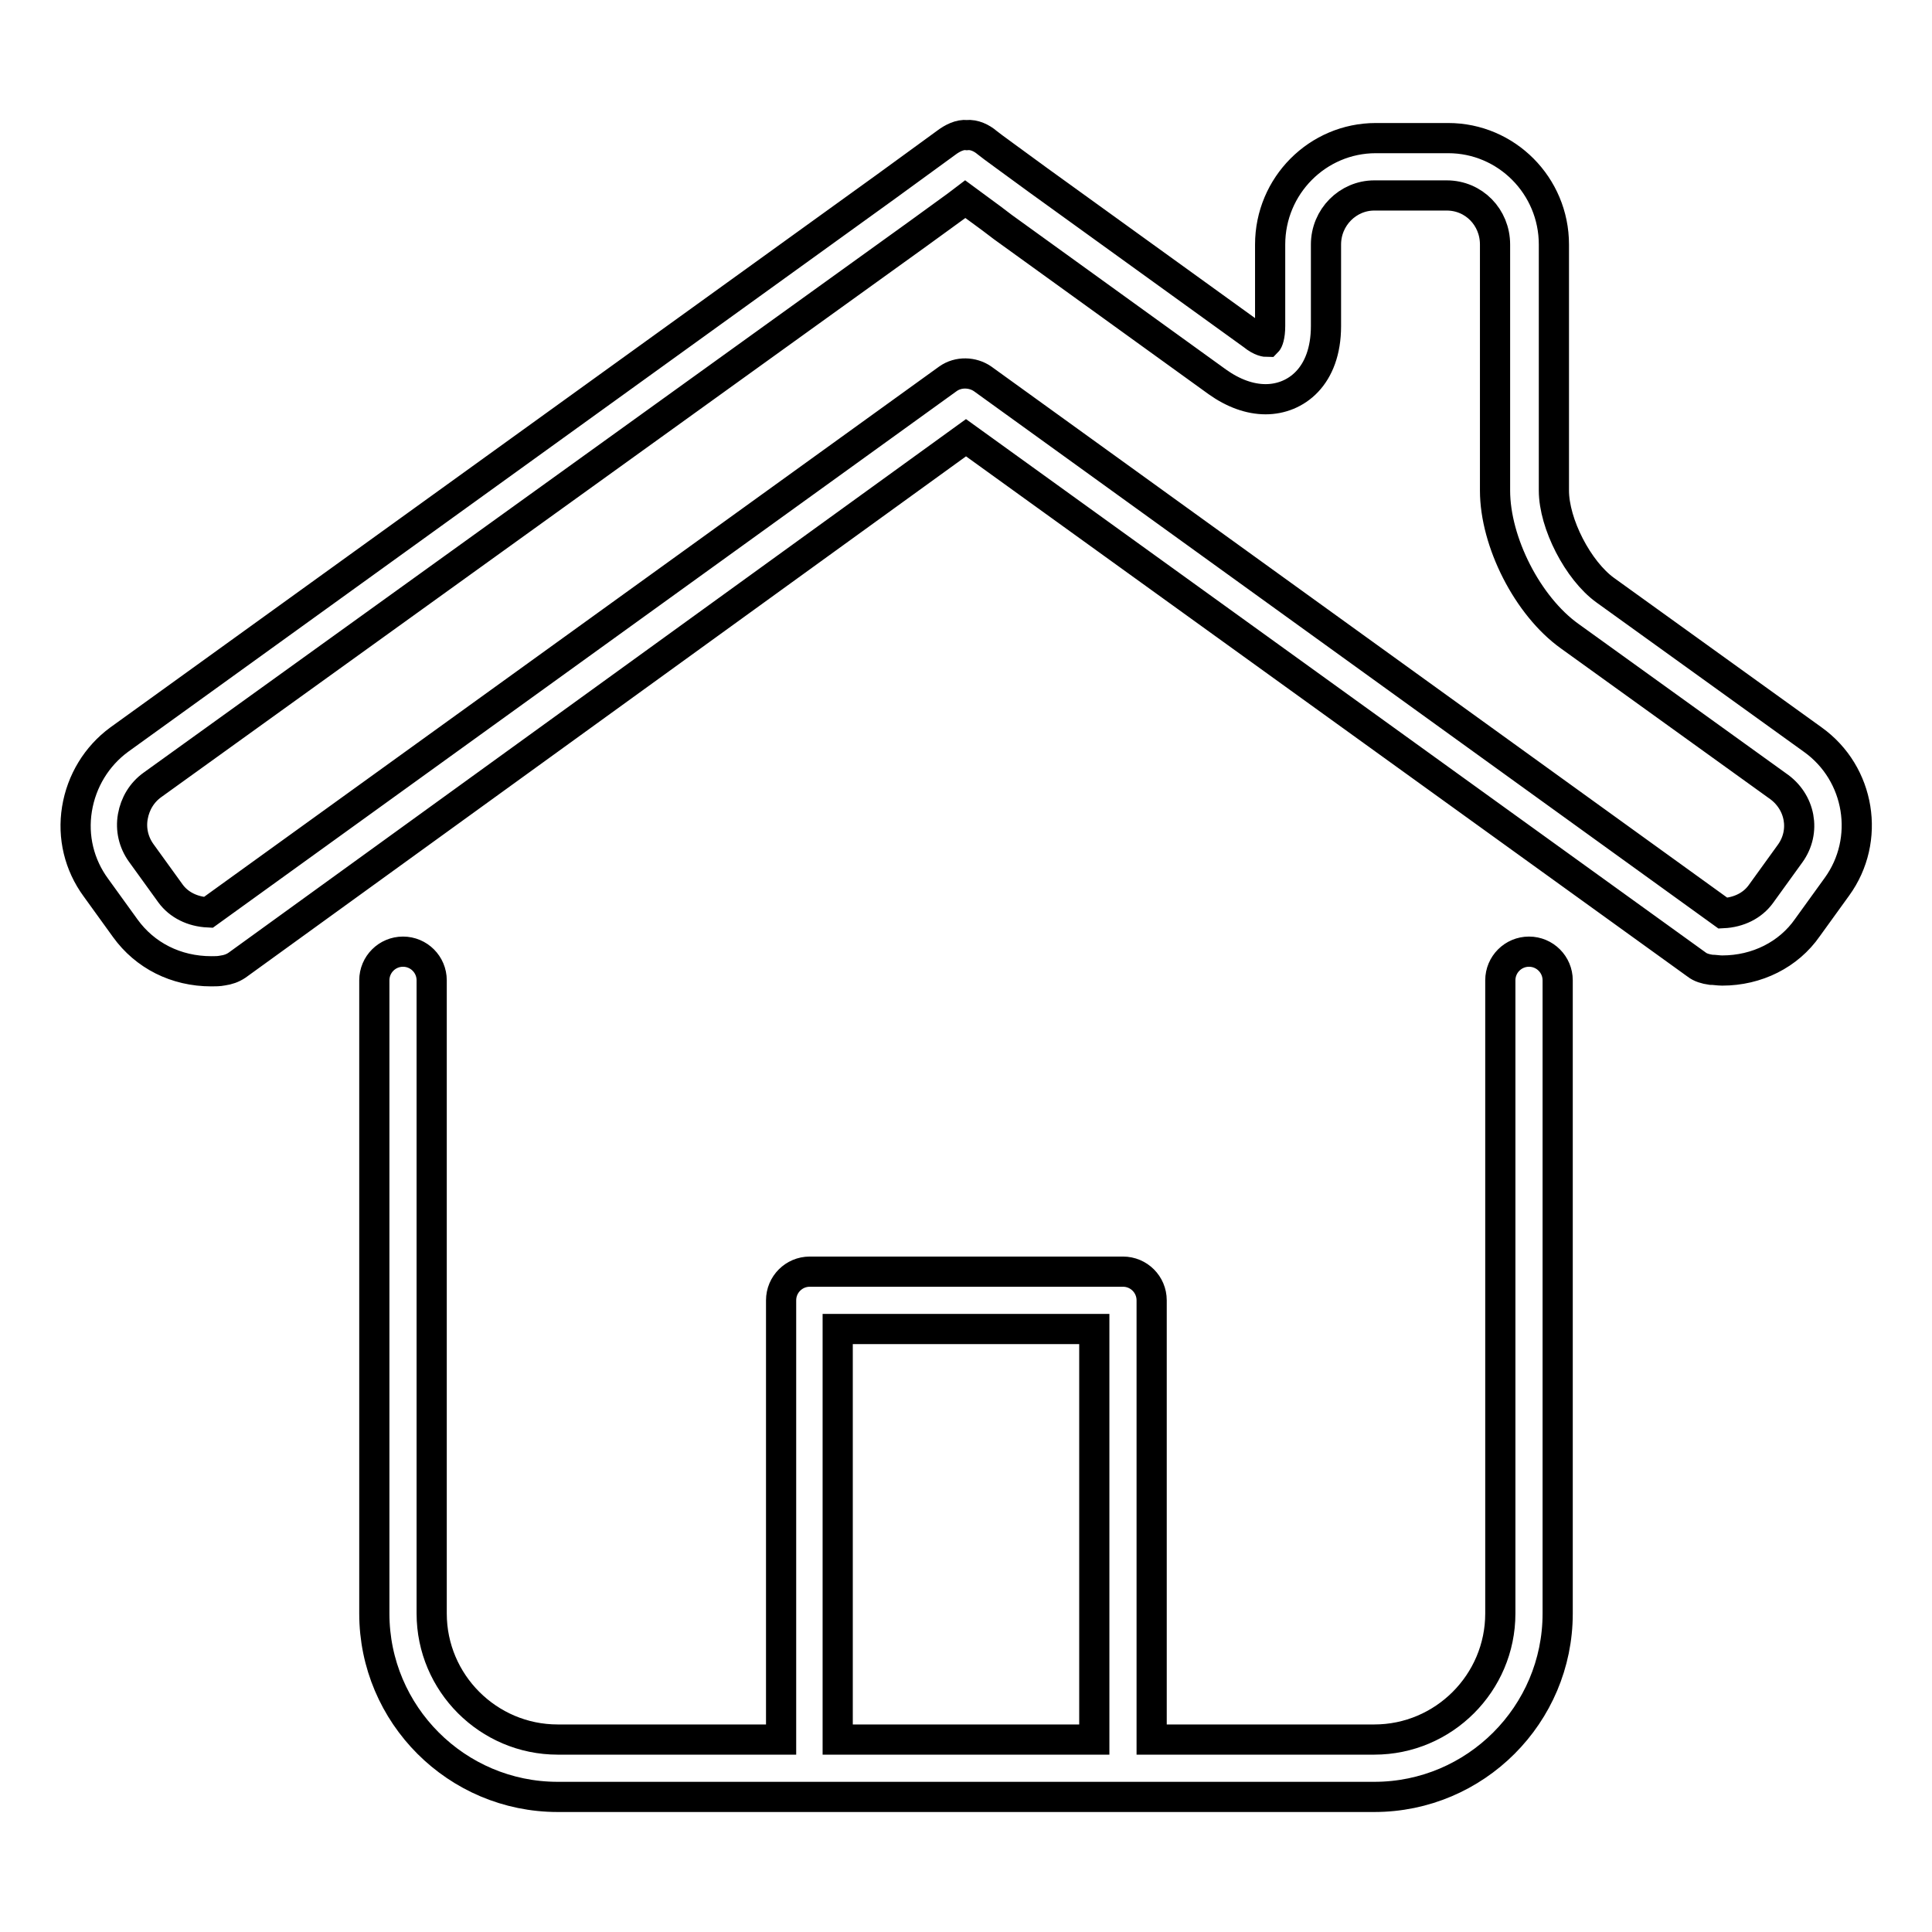 <?xml version="1.0" encoding="utf-8"?>
<!-- Svg Vector Icons : http://www.onlinewebfonts.com/icon -->
<!DOCTYPE svg PUBLIC "-//W3C//DTD SVG 1.1//EN" "http://www.w3.org/Graphics/SVG/1.1/DTD/svg11.dtd">
<svg version="1.1" xmlns="http://www.w3.org/2000/svg" xmlns:xlink="http://www.w3.org/1999/xlink" x="0px" y="0px" viewBox="0 0 256 256" enable-background="new 0 0 256 256" xml:space="preserve">
<g> <path stroke-width="4" fill-opacity="0" stroke="#000000"  d="M202.6,126.1c-2.1,0-3.8,1.7-3.8,3.8v83.9c0,9.2-7.5,16.7-16.7,16.7h-29.5v-58.2c0-2.1-1.7-3.8-3.8-3.8 h-41.5c-2.1,0-3.8,1.7-3.8,3.8v58.2H73.9c-9.2,0-16.7-7.5-16.7-16.7v-83.9c0-2.1-1.7-3.8-3.8-3.8c-2.1,0-3.8,1.7-3.8,3.8v83.9 c0,13.4,10.9,24.3,24.3,24.3h108.2c13.4,0,24.3-10.9,24.3-24.3v-83.9C206.4,127.8,204.7,126.1,202.6,126.1L202.6,126.1z M111,176.1 H145v54.4H111V176.1z M240.2,98l-27.5-19.8c-3.6-2.6-6.8-8.8-6.8-13.2V32.4c0-7.8-6.3-14.1-14-14.1h-9.6c-7.7,0-14,6.3-14,14.1 v10.8c0,1.4-0.3,2-0.4,2.1c-0.1,0-0.8,0-1.9-0.9l-28.4-20.5c-3.4-2.5-6.2-4.5-6.8-5c-0.7-0.6-1.7-1.1-2.7-1c-0.9-0.1-1.9,0.4-2.7,1 c-0.7,0.5-4.1,3-8.1,5.9L15.8,98c-3,2.2-5,5.5-5.6,9.2c-0.6,3.7,0.3,7.4,2.5,10.4l3.9,5.4c2.6,3.6,6.7,5.7,11.4,5.7h0 c0.5,0,1,0,1.5-0.1c0.7-0.1,1.3-0.3,1.9-0.7L128,58l96.8,69.8c0.5,0.4,1.2,0.6,1.9,0.7c0.5,0,1,0.1,1.5,0.1c4.6,0,8.8-2.1,11.3-5.7 l3.9-5.4C247.9,111.3,246.5,102.5,240.2,98L240.2,98z M237.2,113.1l-3.9,5.4c-1.1,1.5-2.9,2.4-5,2.5l-98.1-70.8l0,0 c-1.3-0.9-3.2-1-4.6,0l-98,70.7c-2.1-0.1-3.9-1-5-2.5l-3.9-5.4c-1-1.4-1.4-3.1-1.1-4.8c0.3-1.7,1.2-3.2,2.6-4.2L121.6,31 c3-2.2,5-3.6,6.3-4.6c1.2,0.9,2.8,2,5,3.7l28.4,20.5c2.1,1.5,4.3,2.3,6.4,2.3c4,0,8-3,8-9.7V32.4c0-3.6,2.9-6.5,6.4-6.5h9.6 c3.6,0,6.4,2.9,6.4,6.5V65c0,6.8,4.3,15.3,9.9,19.3l27.5,19.8C238.6,106.2,239.3,110.2,237.2,113.1L237.2,113.1z"/></g>
</svg>